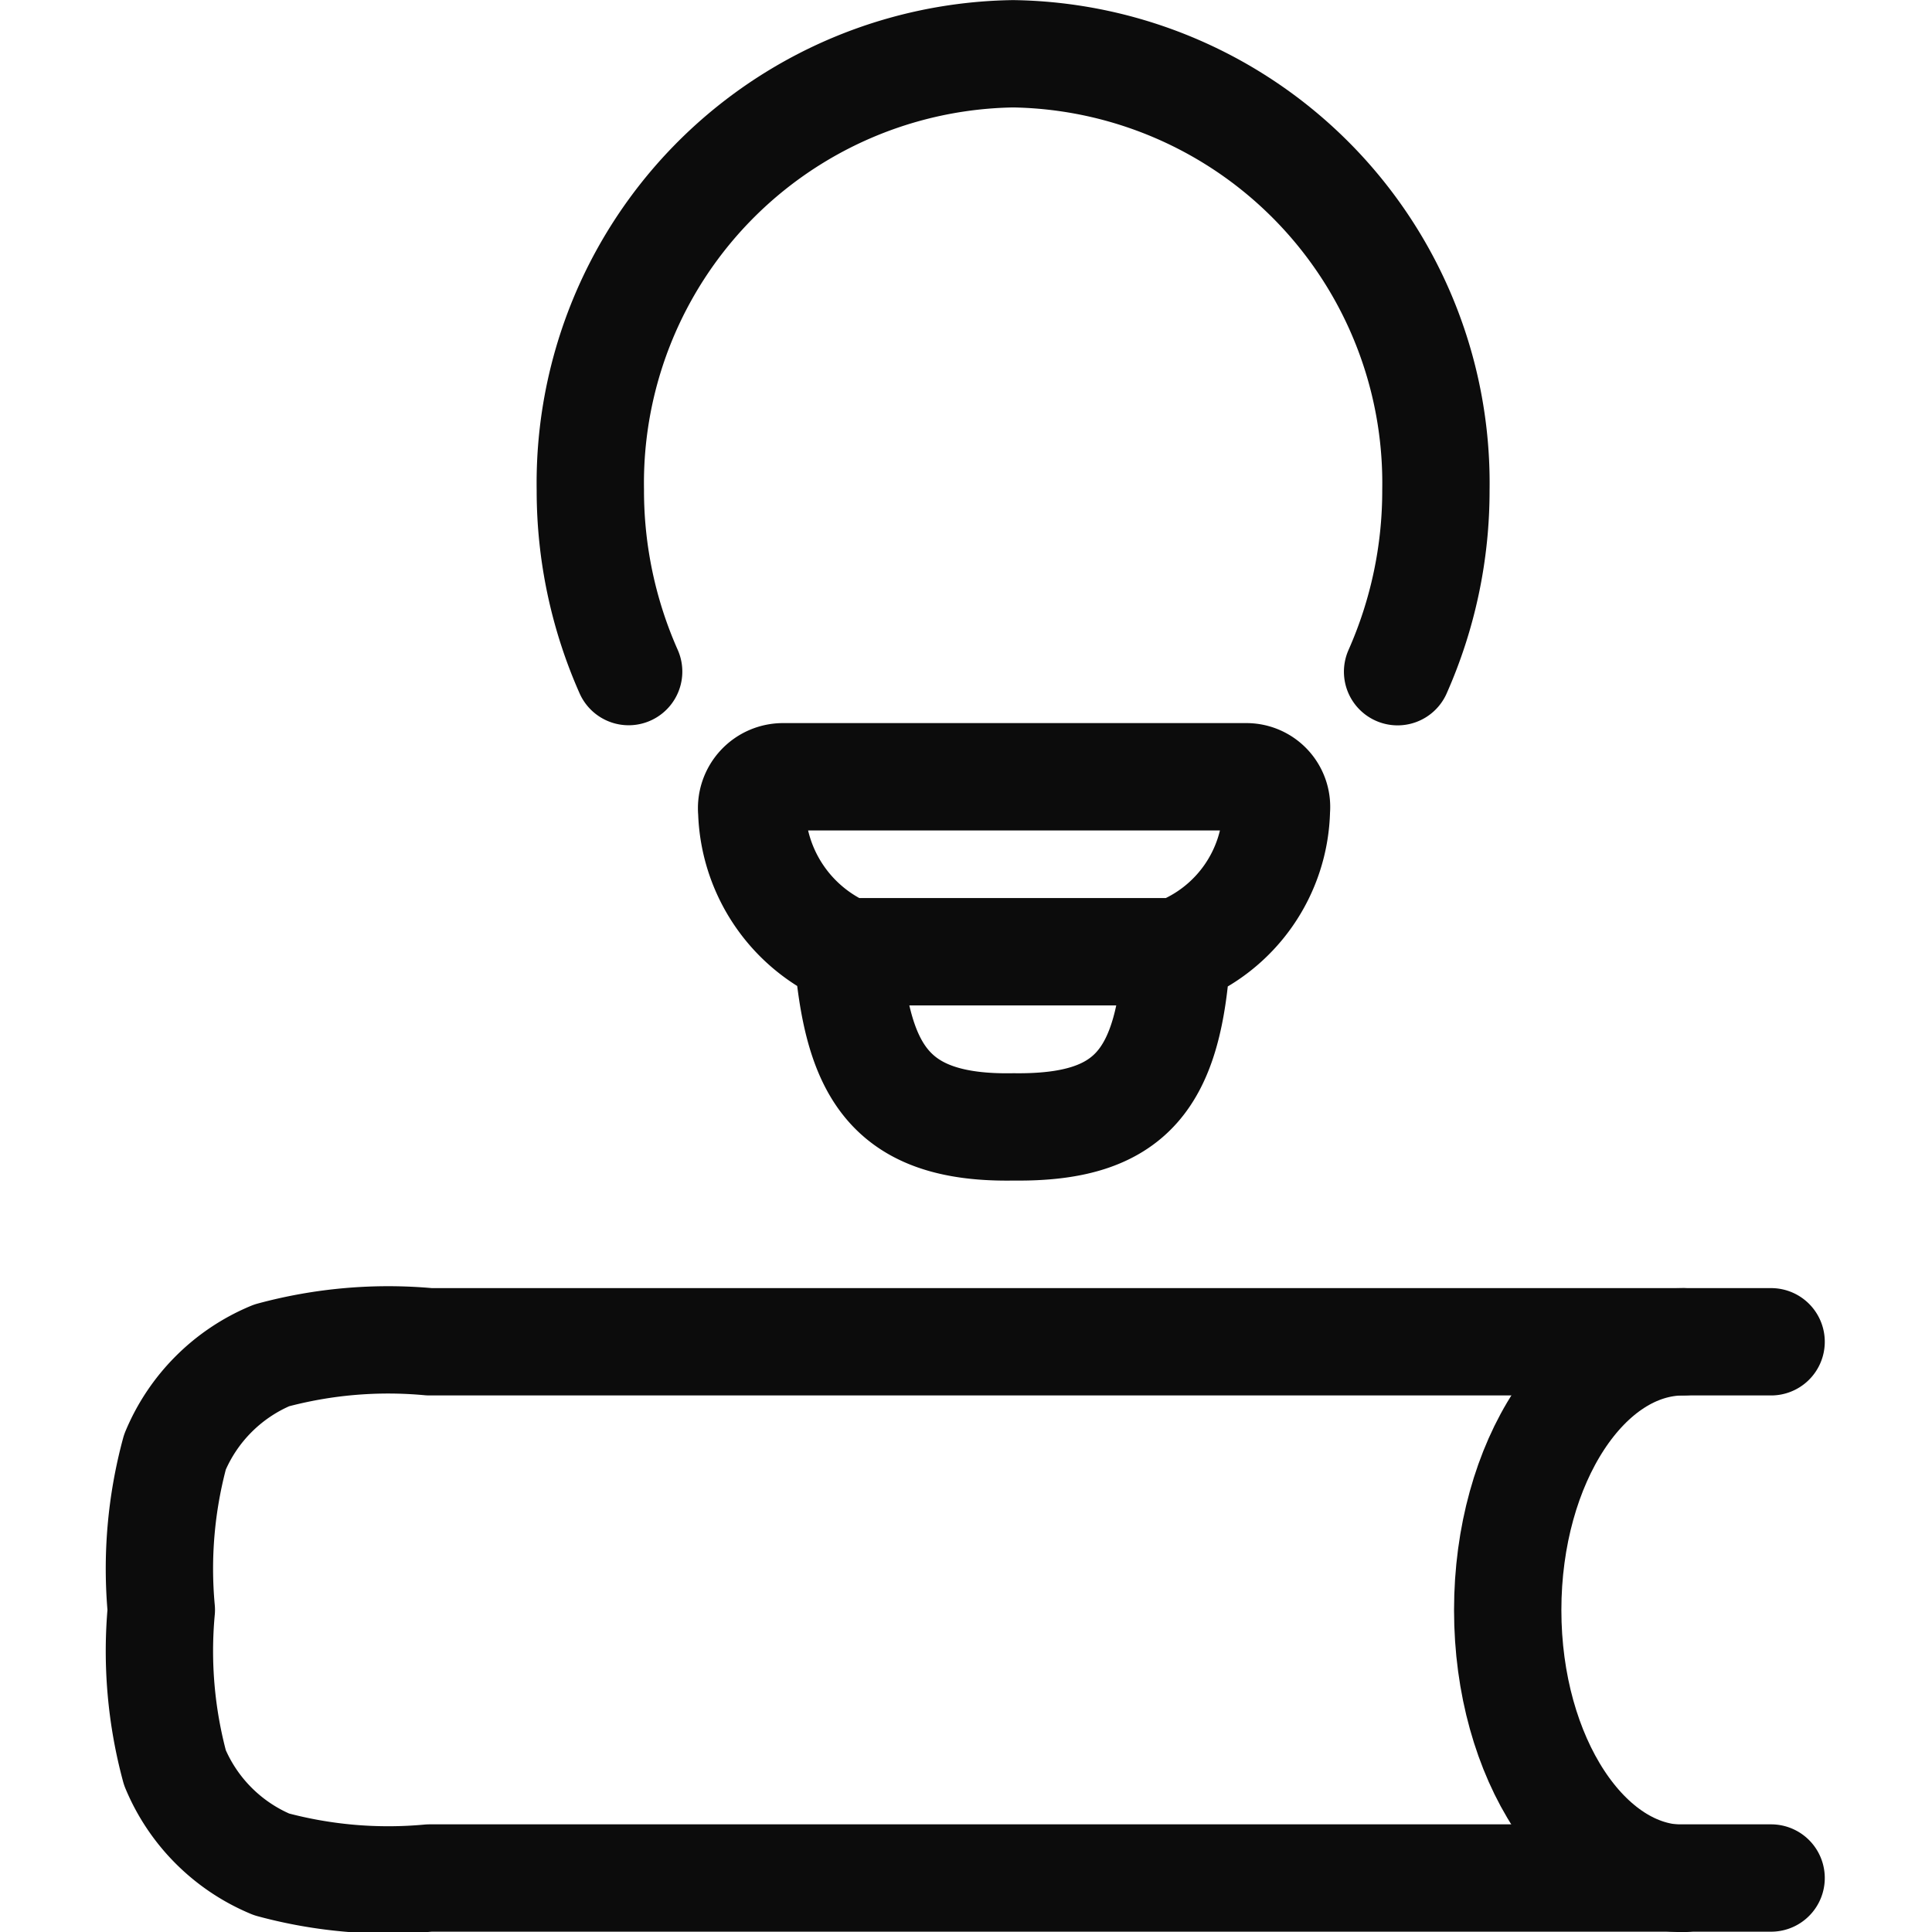 <svg xmlns="http://www.w3.org/2000/svg" xmlns:xlink="http://www.w3.org/1999/xlink" width="18" height="18" viewBox="0 0 18 18">
  <defs>
    <clipPath id="clip-path">
      <rect id="Rectangle_8357" data-name="Rectangle 8357" width="18" height="18" transform="translate(19 240)" fill="#fff" stroke="#0c0c0c" stroke-width="1"/>
    </clipPath>
  </defs>
  <g id="Mask_Group_1251" data-name="Mask Group 1251" transform="translate(-19 -240)" clip-path="url(#clip-path)">
    <g id="knowledge-02-stroke-rounded" transform="translate(18.182 238.864)">
      <g id="Group_17836" data-name="Group 17836" transform="translate(0.5 0.5)">
        <g id="Group_17835" data-name="Group 17835" transform="translate(-0.636 1.682)">
          <path id="Path_41244" data-name="Path 41244" d="M17.455,11.455H4.955a4.158,4.158,0,0,0-1.471.127,1.667,1.667,0,0,0-.9.9,4.157,4.157,0,0,0-.127,1.471,4.157,4.157,0,0,0,.127,1.471,1.667,1.667,0,0,0,.9.9,4.158,4.158,0,0,0,1.471.127h12.5" transform="translate(0 0)" fill="none" stroke="#0c0c0c" stroke-linecap="round" stroke-linejoin="round" stroke-width="1"/>
          <path id="Path_41245" data-name="Path 41245" d="M16.364,16.455c-.9,0-1.636-1.119-1.636-2.5s.733-2.5,1.636-2.5" transform="translate(0.273 0)" fill="none" stroke="#0c0c0c" stroke-linecap="round" stroke-linejoin="round" stroke-width="1"/>
        </g>
        <g id="idea-01-stroke-rounded" transform="translate(2.068 -2.613)">
          <path id="Path_41246" data-name="Path 41246" d="M5.857,11.256A4.157,4.157,0,0,1,5.5,9.563,4,4,0,0,1,9.439,5.5a4,4,0,0,1,3.939,4.064,4.157,4.157,0,0,1-.357,1.693" transform="translate(-1.75 -1.75)" fill="none" stroke="#0c0c0c" stroke-linecap="round" stroke-width="1"/>
          <path id="Path_41247" data-name="Path 41247" d="M11.944,18.246a1.45,1.45,0,0,0,.927-1.322.281.281,0,0,0-.288-.308h-4.3a.293.293,0,0,0-.3.323,1.474,1.474,0,0,0,.887,1.307m3.069,0H8.875m3.069,0c-.074,1.179-.414,1.646-1.521,1.632-1.184.022-1.457-.555-1.547-1.632" transform="translate(-2.729 -6.13)" fill="none" stroke="#0c0c0c" stroke-linecap="round" stroke-linejoin="round" stroke-width="1"/>
        </g>
      </g>
    </g>
  </g>
</svg>
